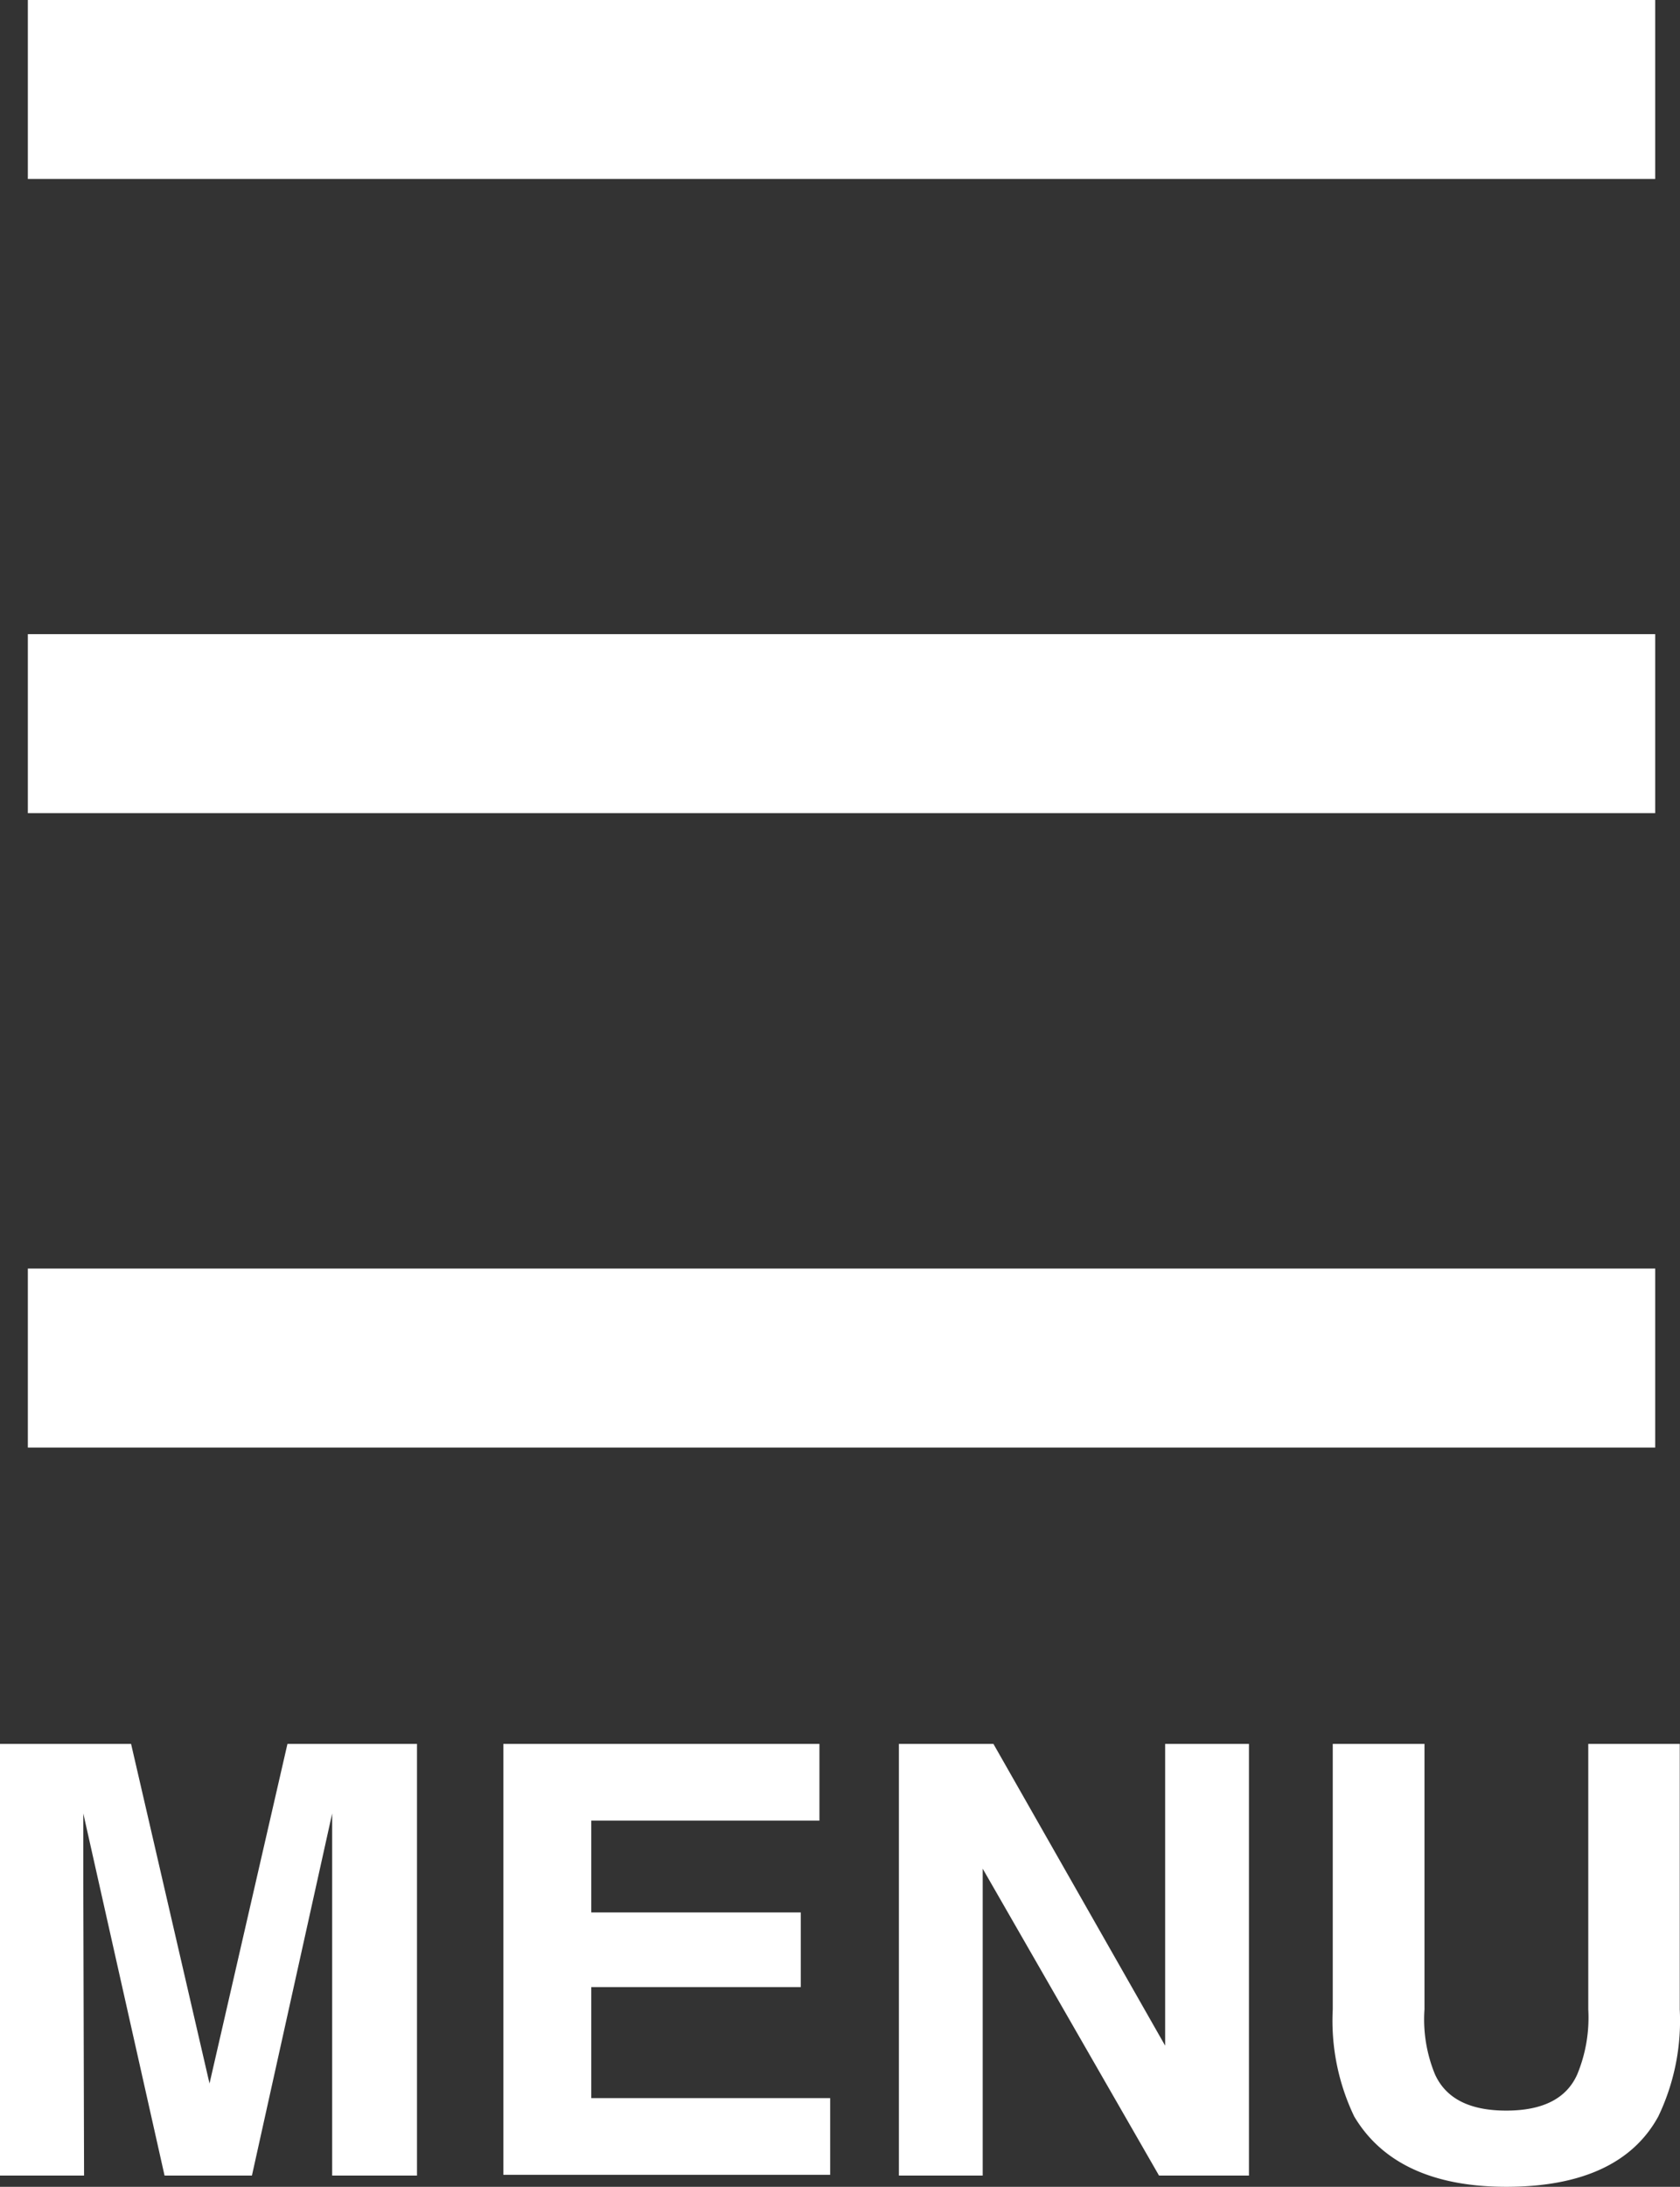 <svg xmlns="http://www.w3.org/2000/svg" viewBox="0 0 65.75 85.52"><rect x="0" y="0" width="65.75" height="85.52" fill="#333333" stroke="none"/><defs><style>.cls-1{fill:none;stroke:#fff;stroke-linecap:square;stroke-miterlimit:10;stroke-width:7px;}.cls-2{fill:#fff;}</style></defs><g id="レイヤー_2" data-name="レイヤー 2"><g id="レイヤー_1-2" data-name="レイヤー 1"><g id="レイヤー_2-2" data-name="レイヤー 2"><g id="a"><line class="cls-1" x1="4.59" y1="3.5" x2="61.28" y2="3.5"/><line class="cls-1" x1="4.59" y1="53.11" x2="61.28" y2="53.11"/><line class="cls-1" x1="4.59" y1="28.3" x2="61.28" y2="28.3"/><path class="cls-2" d="M3.29,85.08H0V68.2H5.13L8.2,81.48,11.25,68.2h5.07V85.08H13V70.92L9.86,85.08H6.44L3.26,70.92v2.75Z"/><path class="cls-2" d="M31.34,77.71h-8.2v4.34h9.35v3H19.7V68.2H32.07v3H23.14v3.59h8.2Z"/><path class="cls-2" d="M48.88,85.08H45.36l-6.9-12v12H35.18V68.2h3.7L45.6,80V68.2h3.28Z"/><path class="cls-2" d="M62.16,78.58V68.2h3.58V78.58a8.66,8.66,0,0,1-.84,4.19c-1,1.83-3,2.74-5.9,2.75s-4.91-.92-6-2.75a8.66,8.66,0,0,1-.84-4.19V68.2h3.59V78.58a5.64,5.64,0,0,0,.41,2.54c.43.95,1.36,1.42,2.79,1.42s2.36-.47,2.78-1.42A5.8,5.8,0,0,0,62.16,78.58Z"/></g></g></g></g></svg>